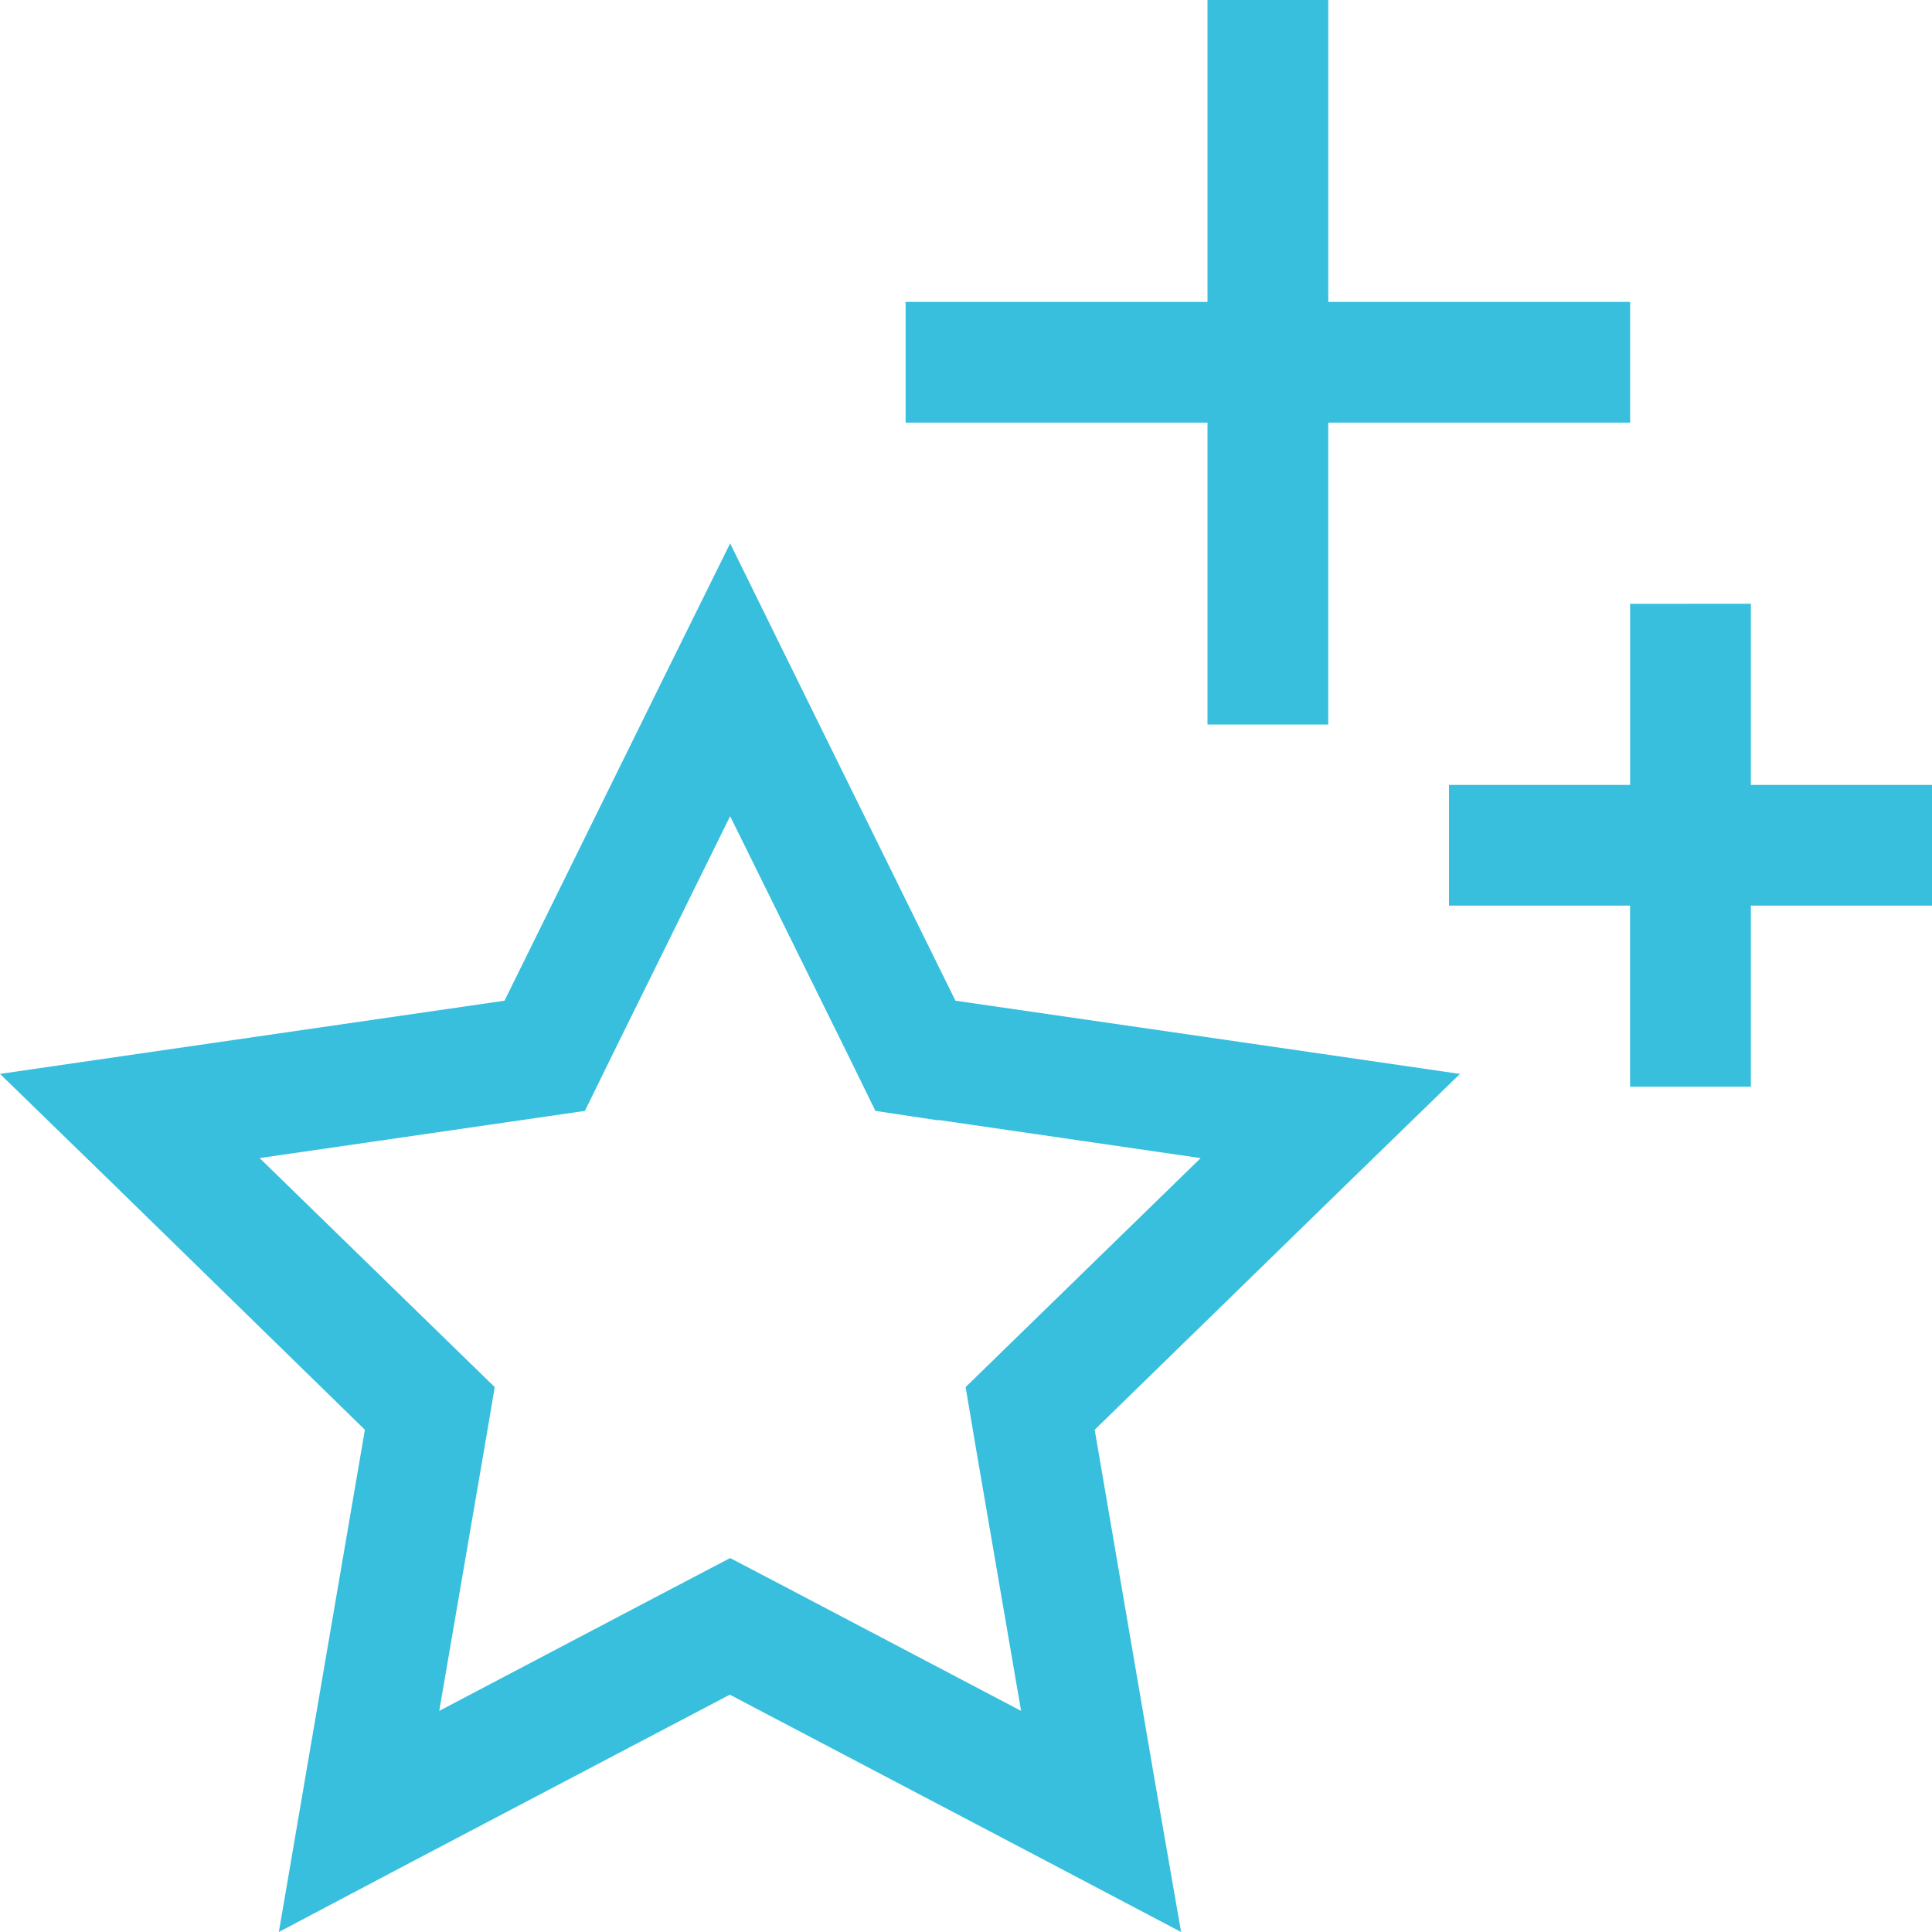 <svg xmlns="http://www.w3.org/2000/svg" width="51" height="51" fill="none"><g clip-path="url(#a)"><path fill="#37BFDD" d="M35.063 0v7.969h7.968v3.187h-7.969v7.969h-3.187v-7.969h-7.969V7.97h7.969V0zm11.156 15.938v4.781H51v3.187h-4.781v4.781H43.03v-4.781H38.25V20.72h4.781v-4.781zM21.048 17.95l4.173 8.466 9.344 1.355 3.974.578-2.879 2.799-6.763 6.594 1.593 9.304.688 3.954-3.556-1.873-8.357-4.392-8.358 4.392L7.361 51l.677-3.955 1.594-9.303-6.753-6.594L0 28.348l3.974-.577 9.344-1.355 4.173-8.466 1.783-3.606zm3.715 11.624-1.654-.249-.737-1.504-3.098-6.276-3.097 6.276-.737 1.504-1.654.24-6.933 1.005 5.01 4.881 1.196 1.165-.28 1.654-1.184 6.893 6.195-3.257 1.484-.777 1.485.777 6.195 3.257-1.185-6.893-.279-1.654 1.195-1.165 5.01-4.88-6.922-1.007z"/></g><defs><clipPath id="a"><path fill="#fff" d="M0 0h51v51H0z"/></clipPath></defs></svg>